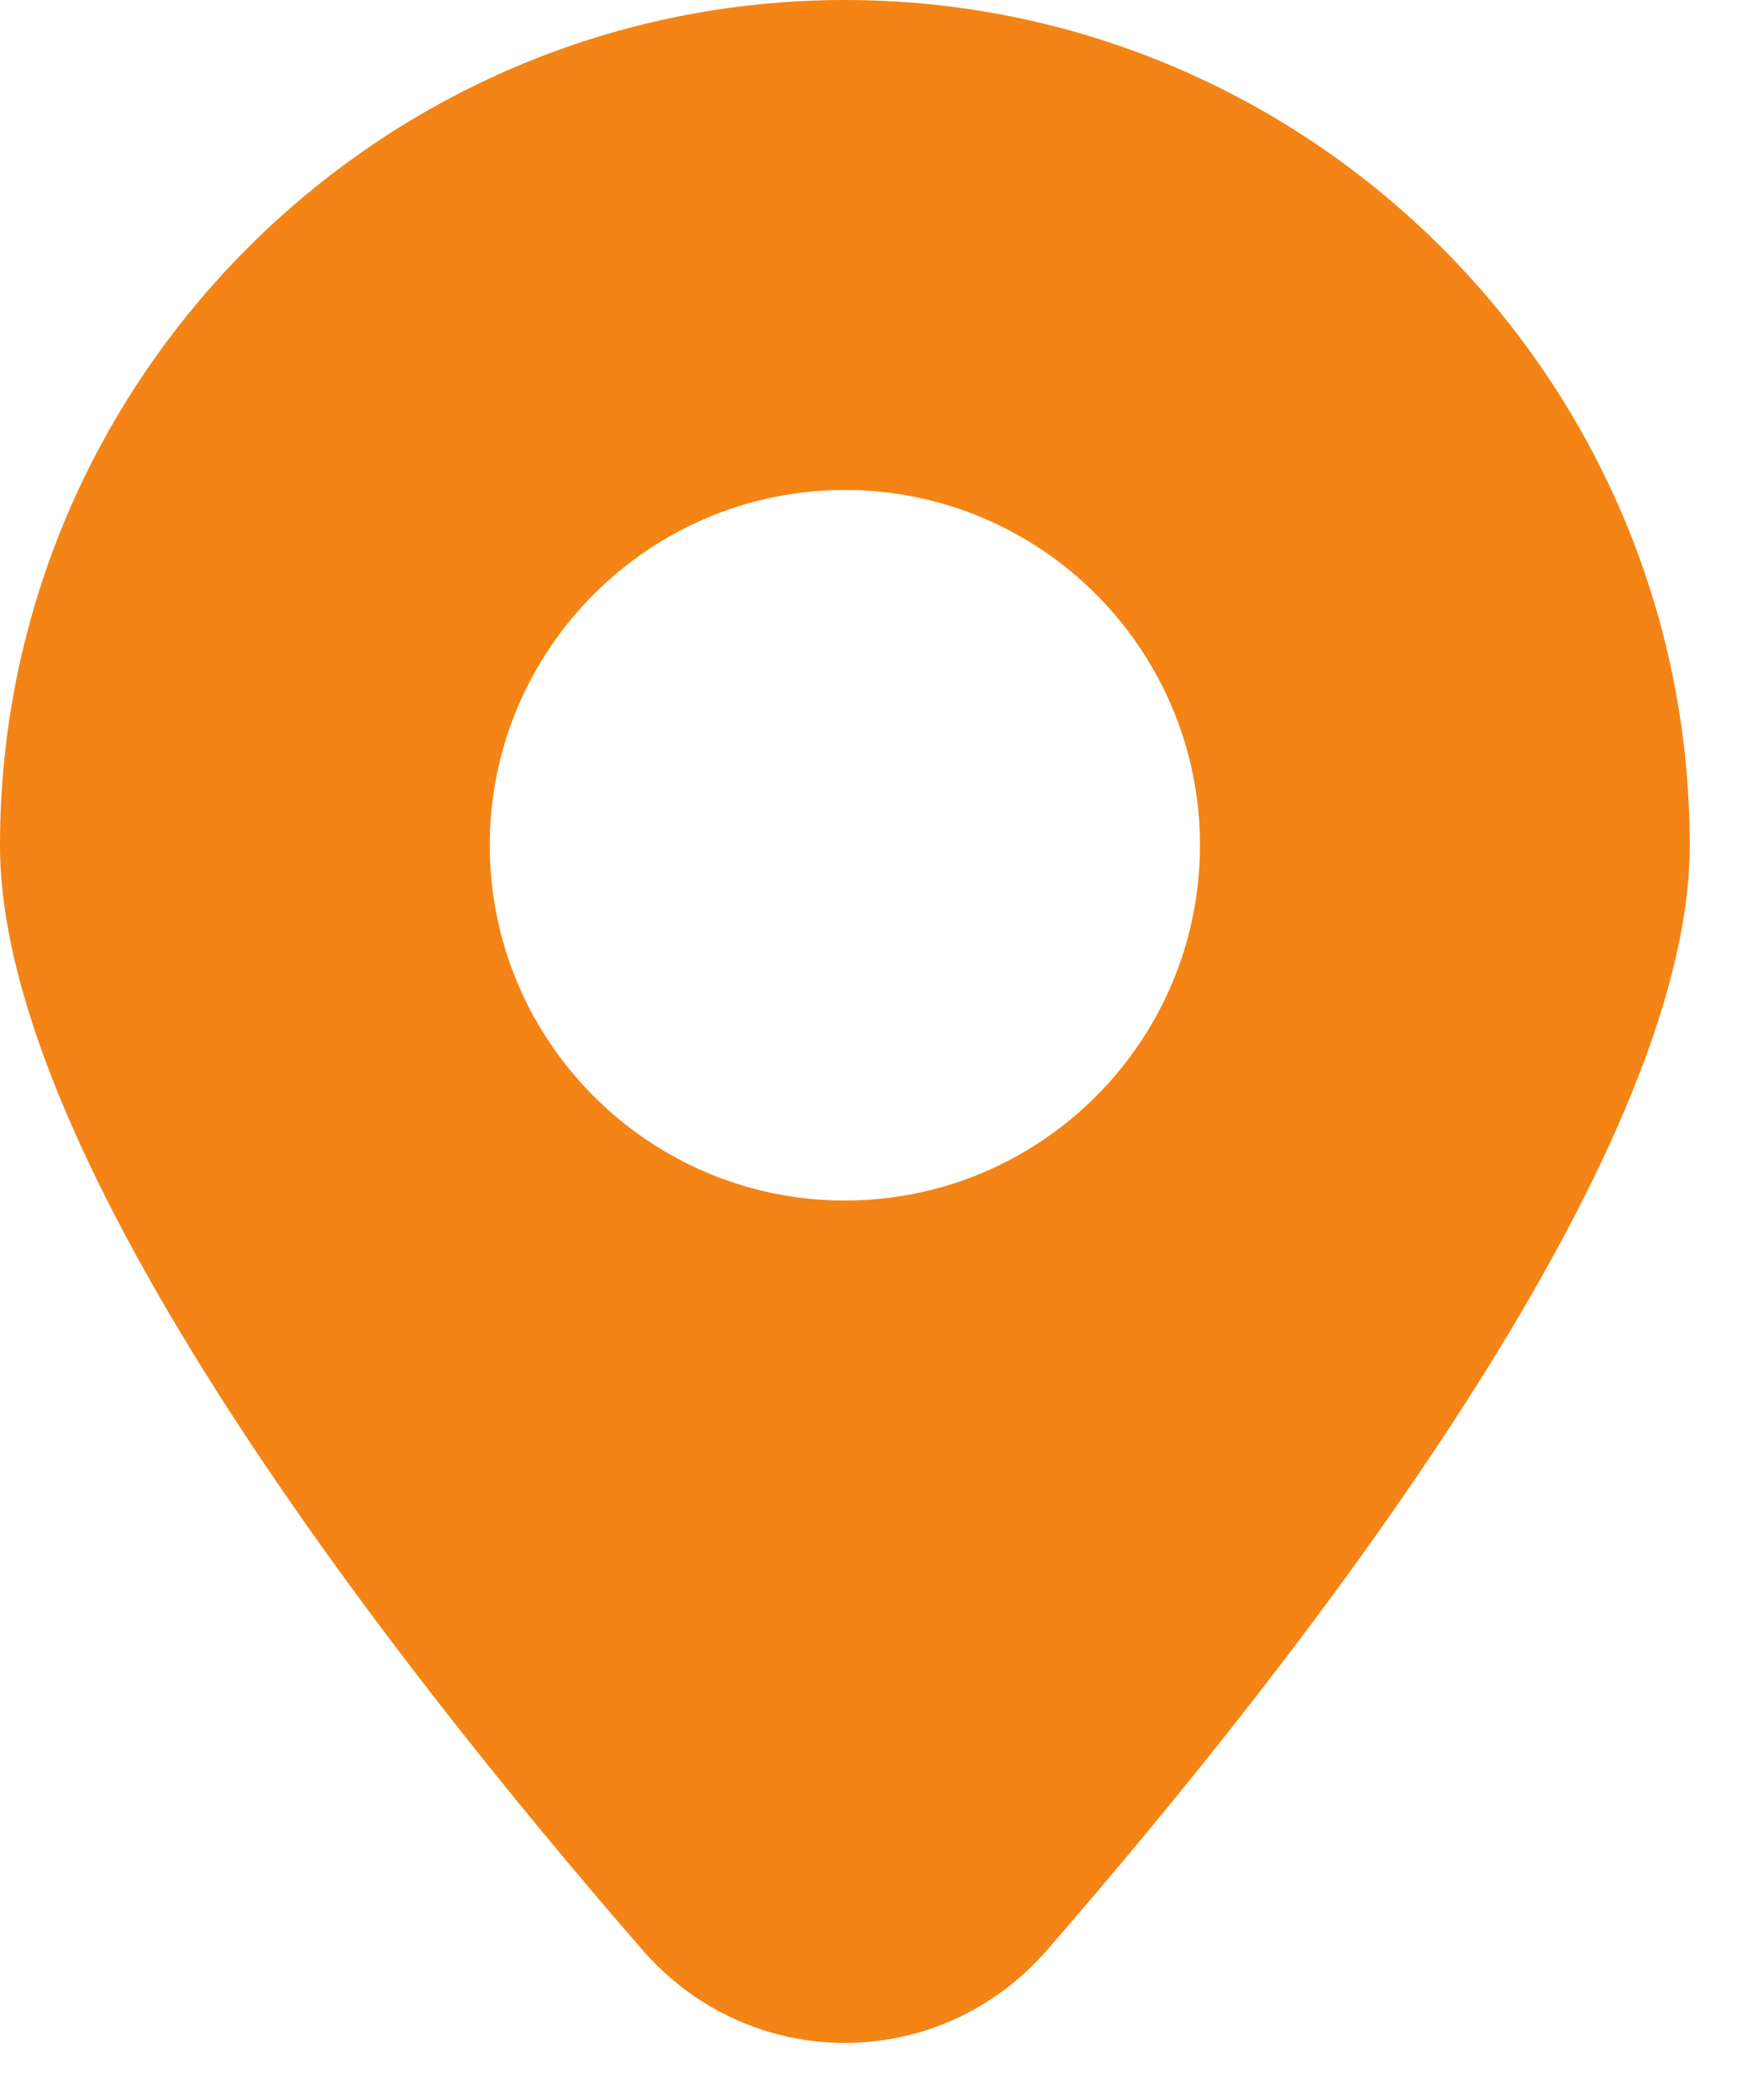 <svg width="24" height="29" viewBox="0 0 24 29" fill="none" xmlns="http://www.w3.org/2000/svg">
<path id="Vector" d="M23.347 11.674C23.347 5.238 18.11 0 11.673 0C5.236 0 0 5.238 0 11.674C0 16.006 5.363 22.886 8.876 26.928C10.365 28.642 12.981 28.642 14.47 26.928C17.984 22.886 23.347 16.006 23.347 11.674ZM6.767 11.674C6.767 8.968 8.968 6.767 11.673 6.767C14.38 6.767 16.58 8.968 16.58 11.674C16.58 14.38 14.38 16.58 11.673 16.58C8.968 16.58 6.767 14.38 6.767 11.674Z" fill="#F48416"/>
</svg>

